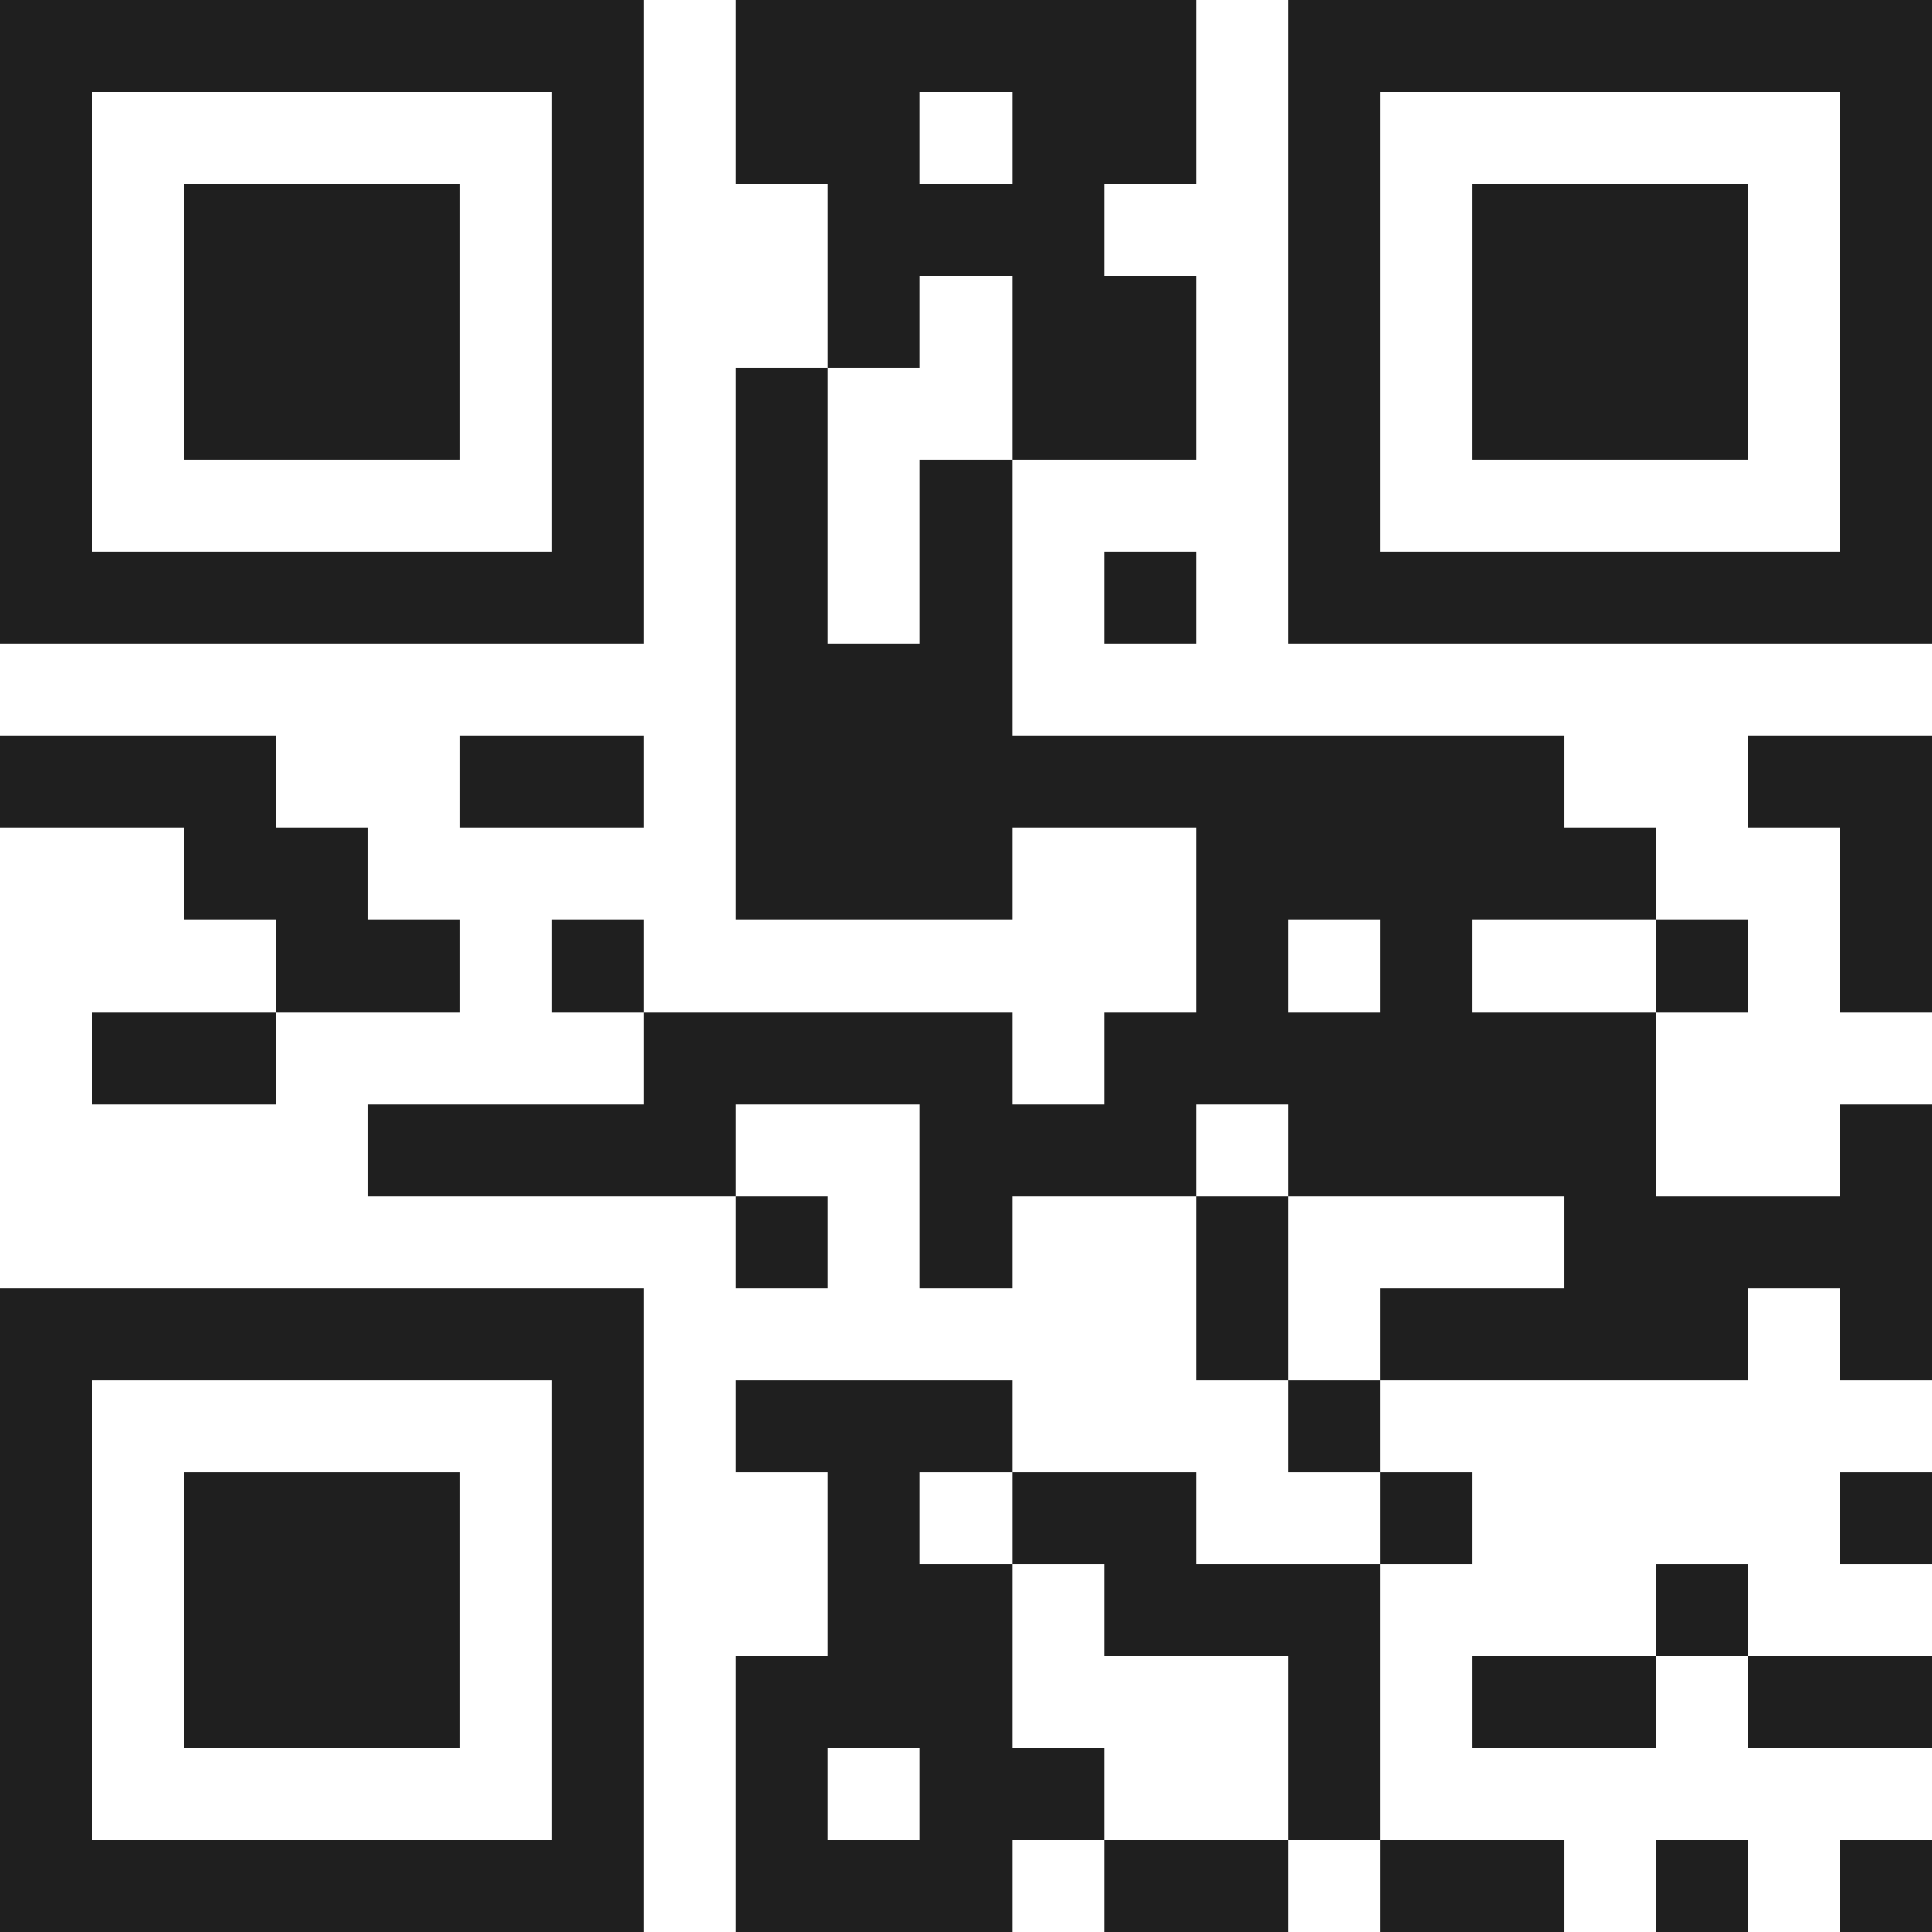 <svg xmlns="http://www.w3.org/2000/svg" viewBox="0 0 21 21" shape-rendering="crispEdges"><path fill="#ffffff" d="M0 0h21v21H0z"/><path stroke="#1f1f1f" d="M0 0.5h7m1 0h5m1 0h7M0 1.5h1m5 0h1m1 0h2m1 0h2m1 0h1m5 0h1M0 2.5h1m1 0h3m1 0h1m2 0h3m2 0h1m1 0h3m1 0h1M0 3.5h1m1 0h3m1 0h1m2 0h1m1 0h2m1 0h1m1 0h3m1 0h1M0 4.5h1m1 0h3m1 0h1m1 0h1m2 0h2m1 0h1m1 0h3m1 0h1M0 5.5h1m5 0h1m1 0h1m1 0h1m3 0h1m5 0h1M0 6.5h7m1 0h1m1 0h1m1 0h1m1 0h7M8 7.5h3M0 8.5h3m2 0h2m1 0h9m2 0h2M2 9.5h2m4 0h3m2 0h5m2 0h1M3 10.5h2m1 0h1m6 0h1m1 0h1m2 0h1m1 0h1M1 11.5h2m4 0h4m1 0h6M4 12.5h4m2 0h3m1 0h4m2 0h1M8 13.5h1m1 0h1m2 0h1m3 0h4M0 14.5h7m6 0h1m1 0h4m1 0h1M0 15.5h1m5 0h1m1 0h3m3 0h1M0 16.5h1m1 0h3m1 0h1m2 0h1m1 0h2m2 0h1m4 0h1M0 17.5h1m1 0h3m1 0h1m2 0h2m1 0h3m3 0h1M0 18.5h1m1 0h3m1 0h1m1 0h3m3 0h1m1 0h2m1 0h2M0 19.5h1m5 0h1m1 0h1m1 0h2m2 0h1M0 20.5h7m1 0h3m1 0h2m1 0h2m1 0h1m1 0h1"/></svg>
